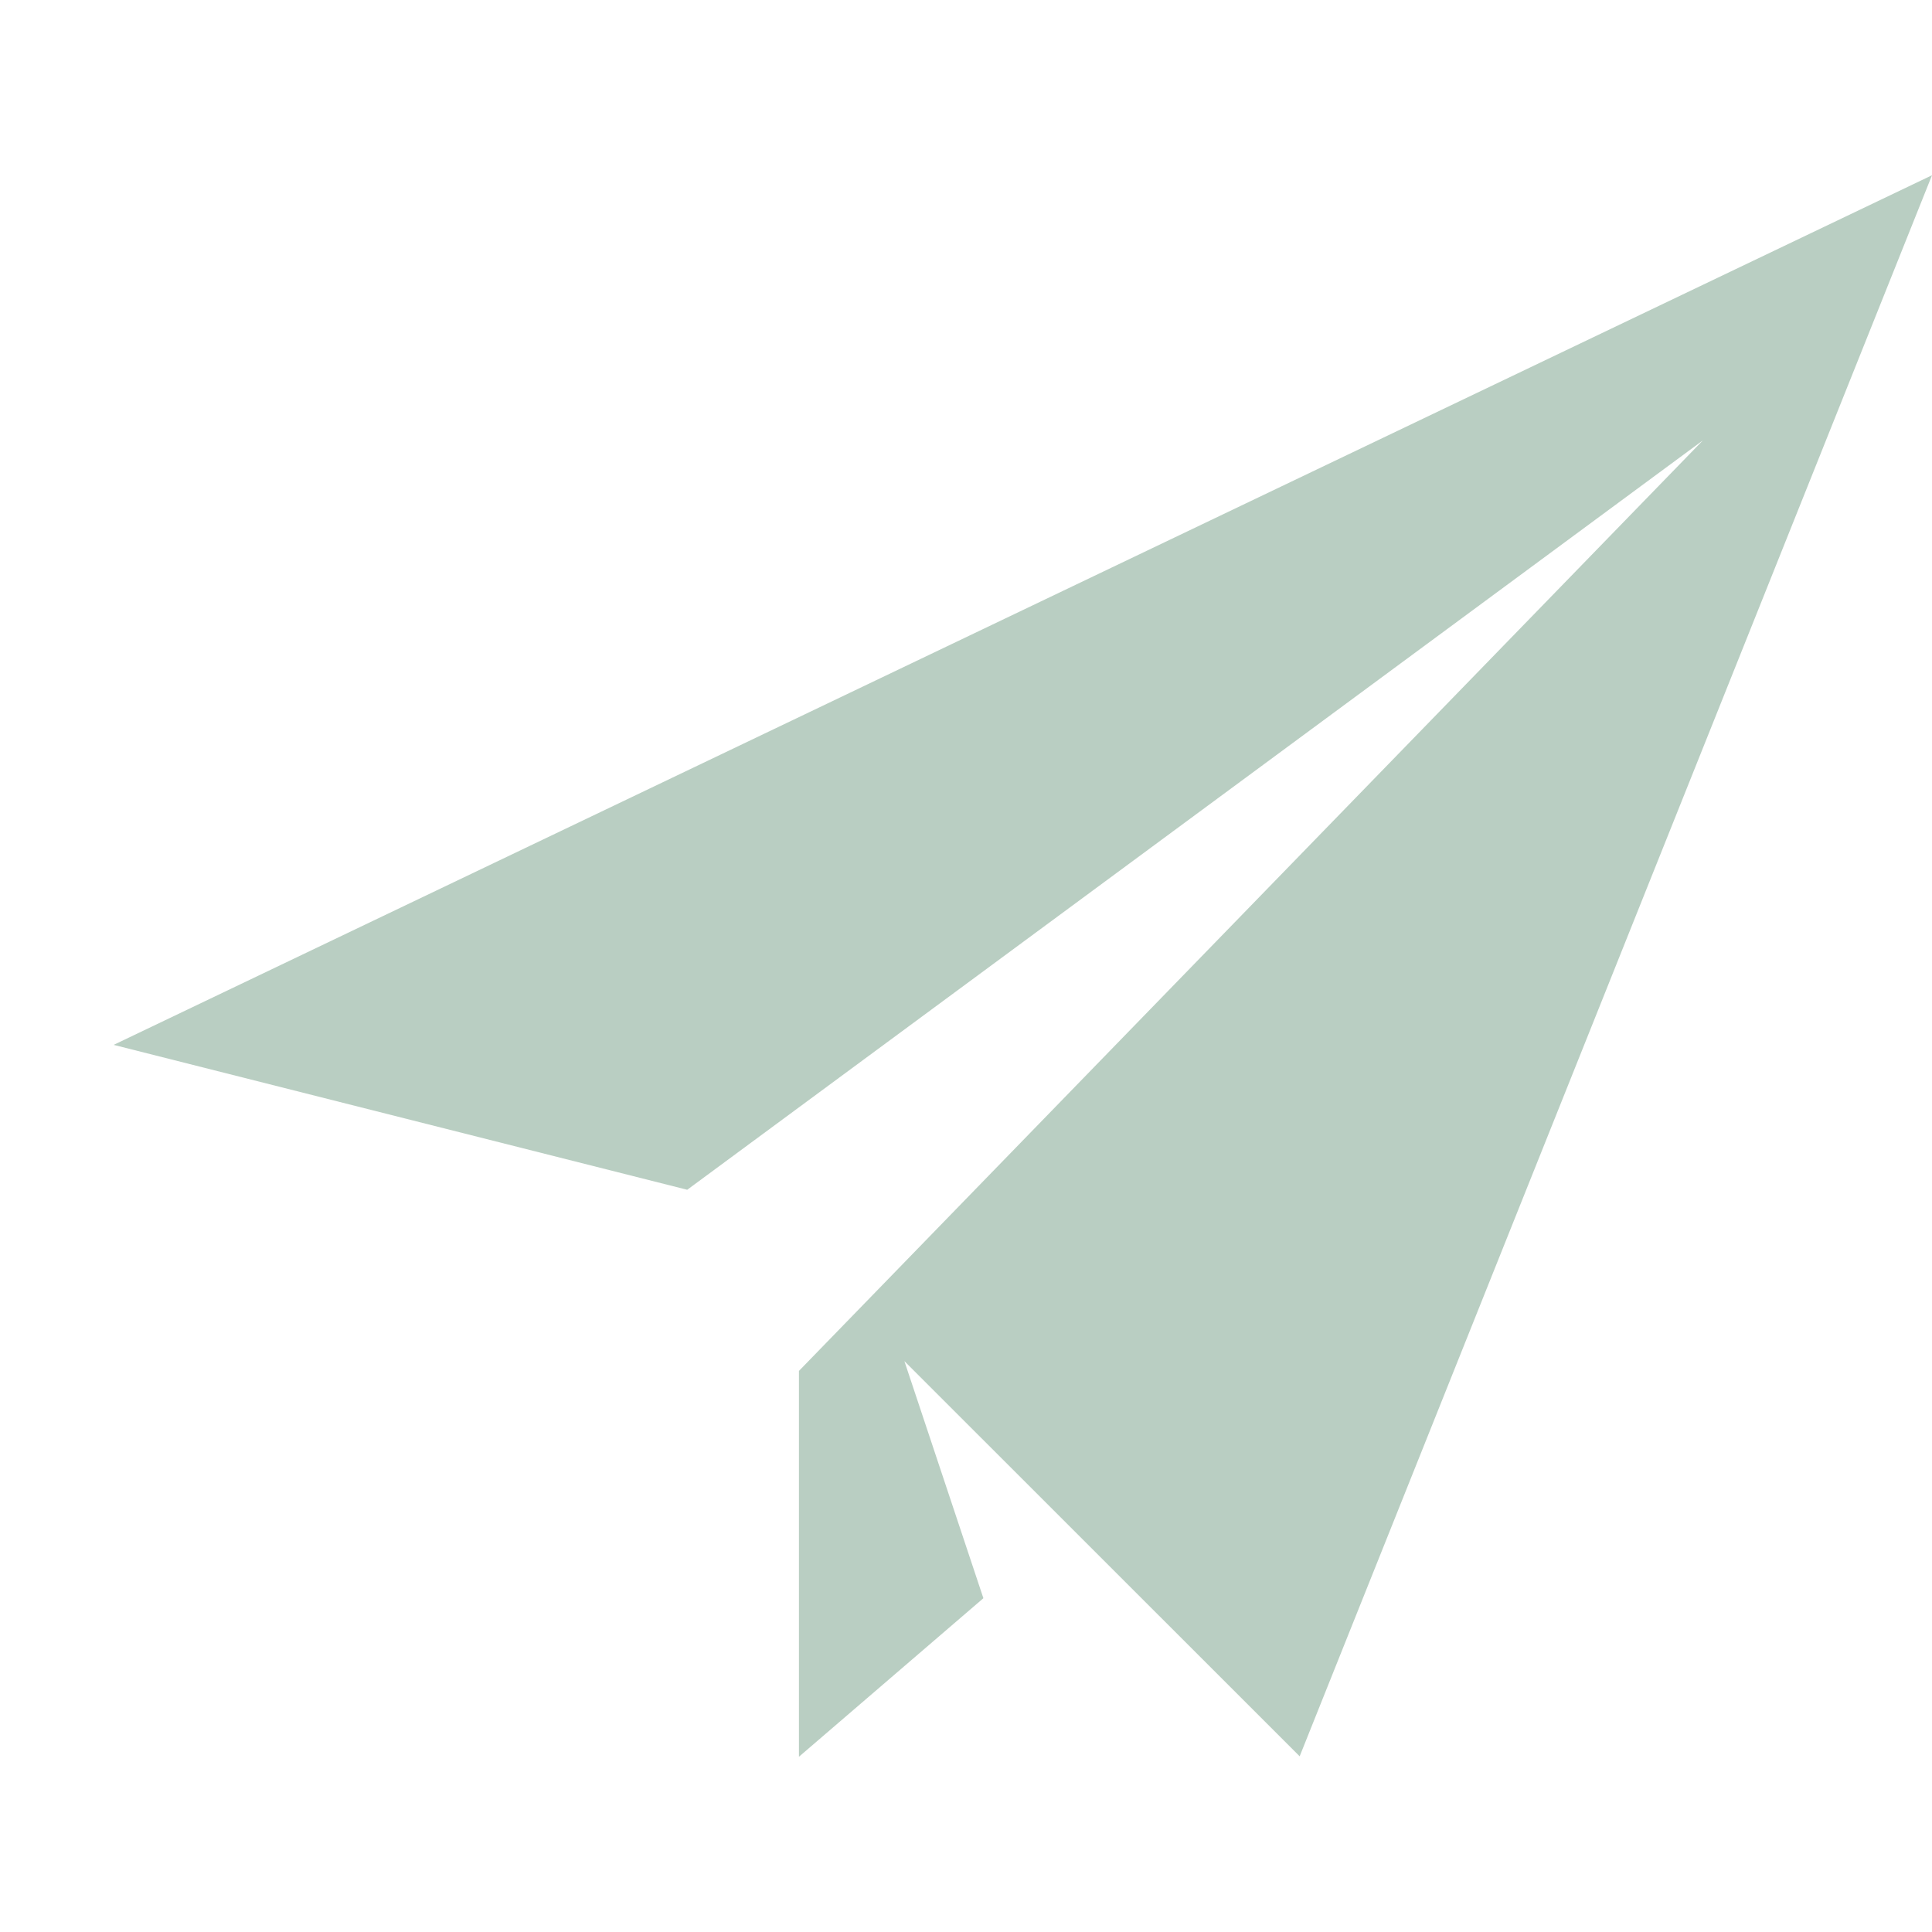 <?xml version="1.0" encoding="UTF-8" standalone="no"?>
<!DOCTYPE svg PUBLIC "-//W3C//DTD SVG 1.1//EN" "http://www.w3.org/Graphics/SVG/1.1/DTD/svg11.dtd">
<svg width="100%" height="100%" viewBox="0 0 800 800" version="1.1" xmlns="http://www.w3.org/2000/svg" xmlns:xlink="http://www.w3.org/1999/xlink" xml:space="preserve" xmlns:serif="http://www.serif.com/" style="fill-rule:evenodd;clip-rule:evenodd;stroke-linejoin:round;stroke-miterlimit:2;">
    <g>
        <path d="M800,72.565L538.165,727.247L374.494,563.624L407.2,661.788L330.824,727.435L330.824,567.671L705.129,182.353L284.565,492.659L47.059,432.659L800,72.565Z" style="fill:rgb(185,206,194);"/>
    </g>
</svg>
